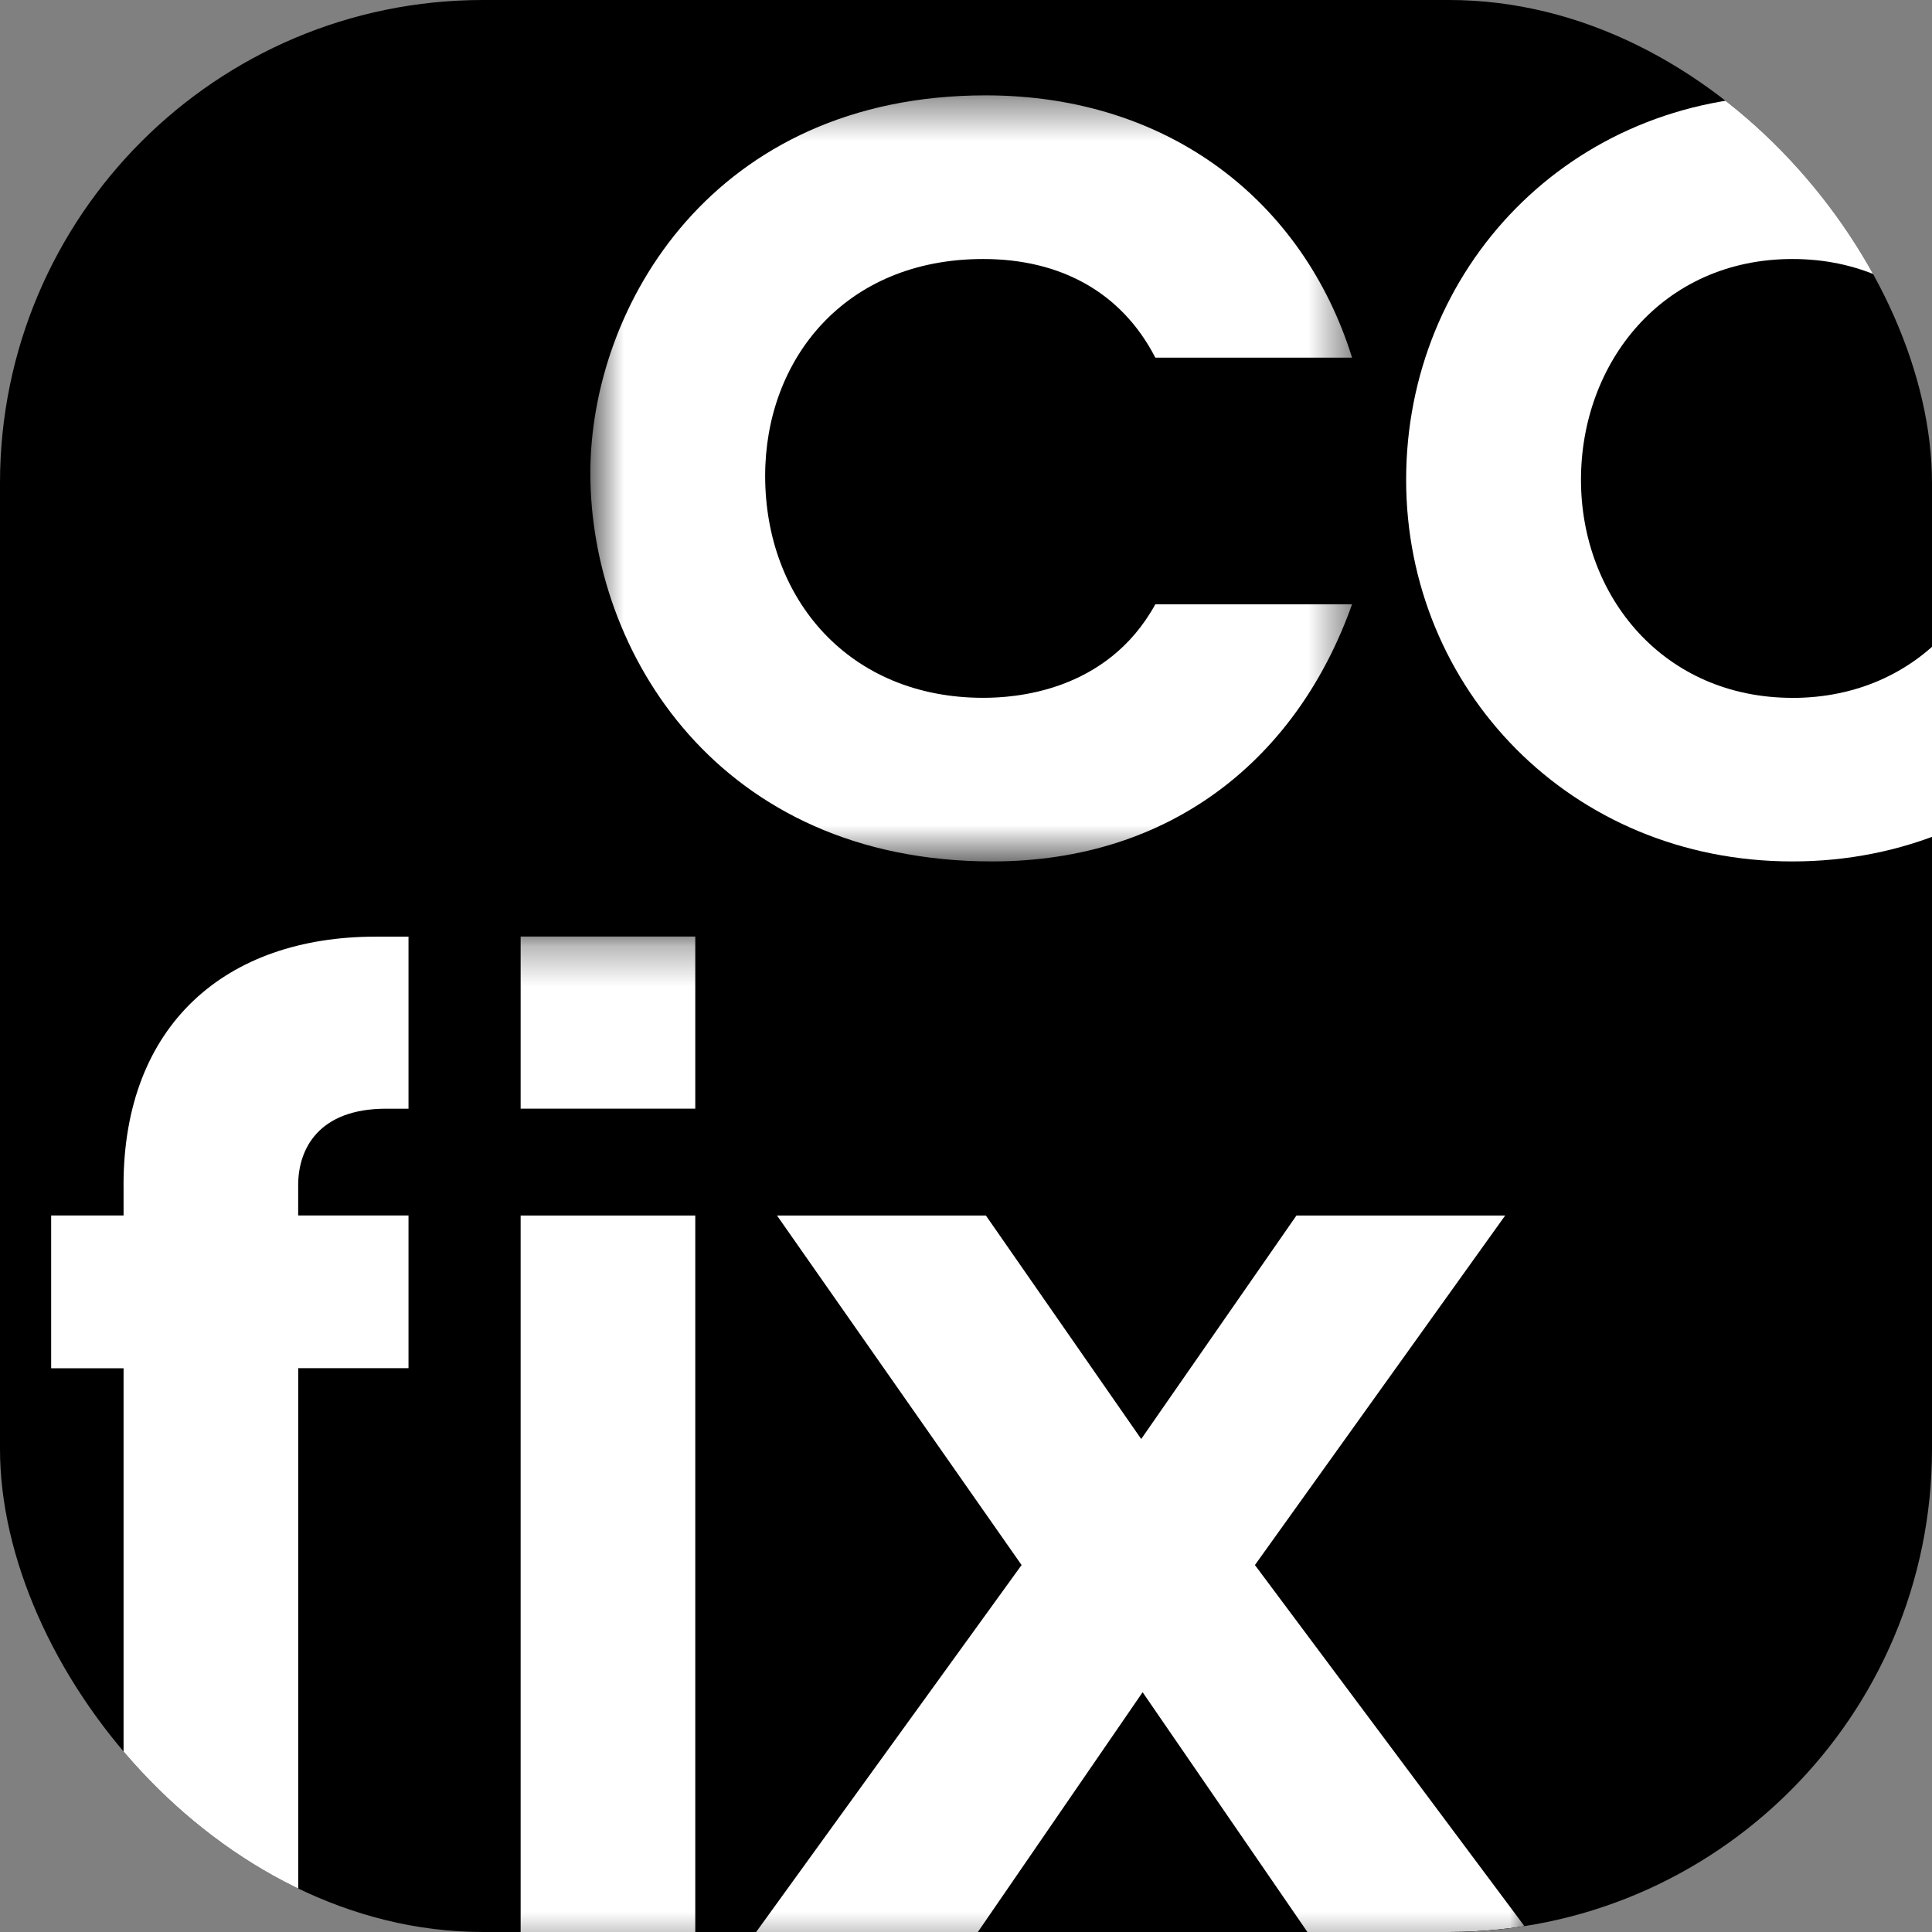 <svg width="48" height="48" viewBox="0 0 48 48" fill="none" xmlns="http://www.w3.org/2000/svg">
<rect x="0" y="0" width="48" height="48" fill="#808080" stroke="none"/>
<g clip-path="url(#clip0_3273_24506)">
<rect width="48" height="48" rx="12" fill="black"/>
<mask id="mask0_3273_24506" style="mask-type:luminance" maskUnits="userSpaceOnUse" x="14" y="2" width="20" height="20">
<path d="M14.667 2.369H33.592V21.402H14.667V2.369Z" fill="white"/>
</mask>
<g mask="url(#mask0_3273_24506)">
<path fill-rule="evenodd" clip-rule="evenodd" d="M24.427 6.435C26.323 6.435 27.856 7.241 28.704 8.886H33.592C32.384 5.015 29.055 2.369 24.488 2.369C17.732 2.369 14.667 7.596 14.667 11.756C14.667 16.21 17.862 21.402 24.651 21.402C29.151 21.402 32.252 18.789 33.591 15.014L28.703 15.015C27.494 17.21 25.178 17.337 24.427 17.337C21.098 17.337 19.01 14.887 19.01 11.821C19.01 8.95 20.969 6.435 24.427 6.435Z" fill="white"/>
</g>
<path fill-rule="evenodd" clip-rule="evenodd" d="M44.533 17.338C41.335 17.338 39.279 14.822 39.279 11.919C39.279 9.014 41.3 6.435 44.533 6.435C47.767 6.435 49.787 9.017 49.787 11.92C49.787 14.822 47.732 17.339 44.533 17.339M44.53 2.37C38.983 2.37 34.935 6.693 34.935 11.92C34.935 17.112 39.021 21.402 44.533 21.402C50.046 21.402 54.124 17.114 54.124 11.92H54.121C54.121 6.692 50.078 2.37 44.53 2.37ZM57.071 2.195V2.95H55.272V6.756H57.071V20.822H61.409V6.754H64.149V2.95H61.408V2.194C61.408 1.291 61.915 0.289 63.595 0.289H64.149V-3.996H63.332C59.614 -3.996 57.069 -1.805 57.069 2.195" fill="white"/>
<path fill-rule="evenodd" clip-rule="evenodd" d="M-9.467 44.547C-12.665 44.547 -14.721 42.038 -14.721 39.143C-14.721 36.246 -12.7 33.674 -9.467 33.674C-6.233 33.674 -4.214 36.249 -4.214 39.144C-4.214 42.038 -6.269 44.548 -9.467 44.548M-9.47 29.62C-15.018 29.62 -19.065 33.932 -19.065 39.144C-19.065 44.322 -14.979 48.601 -9.467 48.601C-3.954 48.601 0.124 44.324 0.124 39.144H0.121C0.121 33.931 -3.922 29.62 -9.47 29.62ZM3.07 29.446V30.198H1.271V33.994H3.07V48.022H7.409V33.992H10.149V30.198H7.408V29.445C7.408 28.544 7.915 27.545 9.595 27.545H10.149V23.271H9.332C5.614 23.271 3.069 25.456 3.069 29.446" fill="white"/>
<mask id="mask1_3273_24506" style="mask-type:luminance" maskUnits="userSpaceOnUse" x="-40" y="23" width="78" height="26">
<path d="M-39.334 48.601H38V23.268H-39.334V48.601Z" fill="white"/>
</mask>
<g mask="url(#mask1_3273_24506)">
<path fill-rule="evenodd" clip-rule="evenodd" d="M12.935 27.544H17.274V23.268H12.935V27.544ZM12.935 48.023H17.274V30.199H12.935V48.023ZM31.178 38.883L37.396 30.199H32.21L28.353 35.752L24.494 30.199H19.304L25.381 38.883L18.77 48.023H24.279L28.388 42.043L32.498 48.023H38L31.178 38.883Z" fill="white"/>
</g>
</g>
<defs>
<clipPath id="clip0_3273_24506">
<rect width="48" height="48" rx="12" fill="white"/>
</clipPath>
</defs>
</svg>
